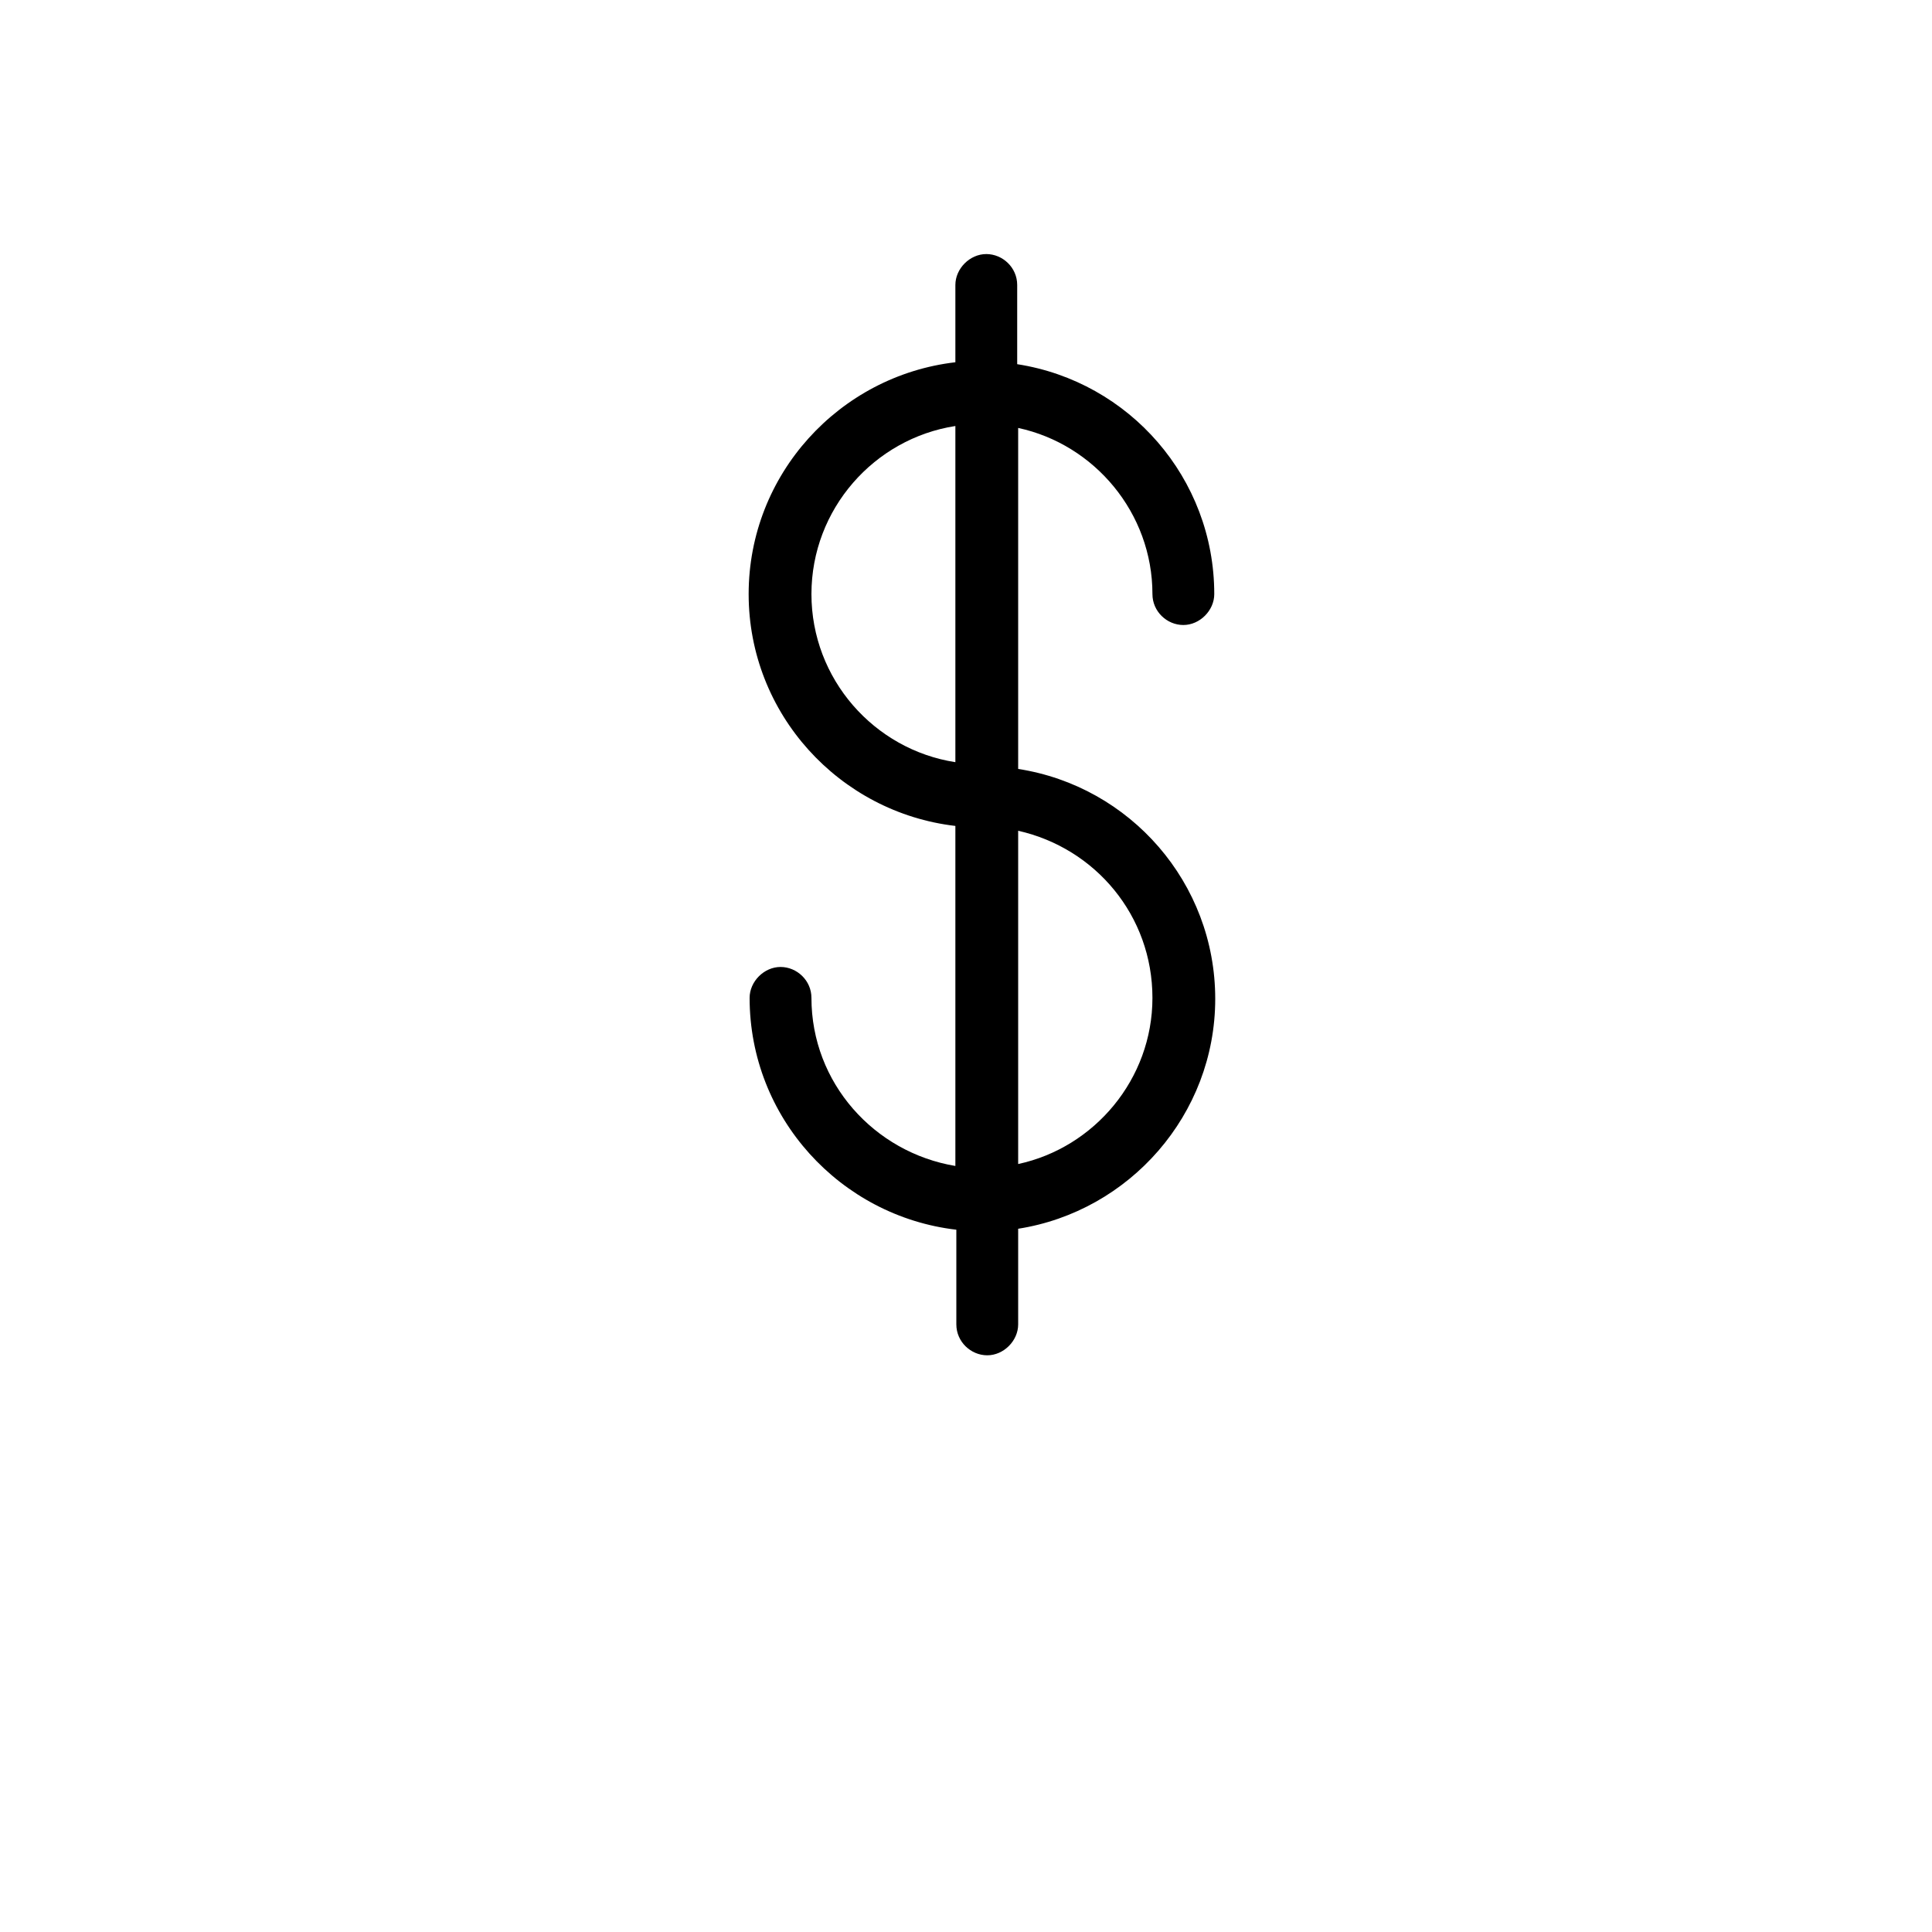 <svg data-bbox="77.5 26.3 48.3 114" viewBox="0 0 200 200" height="200" width="200" xmlns="http://www.w3.org/2000/svg" data-type="shape">
    <g>
        <path d="M84 103.3c0-1.8-1.5-3.2-3.2-3.2s-3.2 1.5-3.2 3.2c0 12.4 9.4 22.6 21.4 24v9.8c0 1.8 1.5 3.2 3.2 3.2s3.2-1.5 3.2-3.2v-9.9c11.5-1.8 20.4-11.8 20.4-23.8s-8.8-22-20.4-23.8V44.3c7.9 1.7 13.9 8.8 13.9 17.2 0 1.8 1.5 3.2 3.2 3.2s3.2-1.5 3.2-3.2c0-12-8.8-22-20.4-23.8v-8.2c0-1.8-1.5-3.2-3.2-3.2s-3.2 1.5-3.2 3.2v8c-12 1.4-21.4 11.6-21.4 24s9.4 22.6 21.4 24v35.2c-8.4-1.4-14.9-8.6-14.9-17.4zm35.3 0c0 8.4-6 15.5-13.9 17.2V86c8 1.8 13.9 8.8 13.9 17.3zM84 61.5c0-8.8 6.5-16.1 14.9-17.4v34.8C90.5 77.6 84 70.3 84 61.5z"/>
    </g>
</svg>
